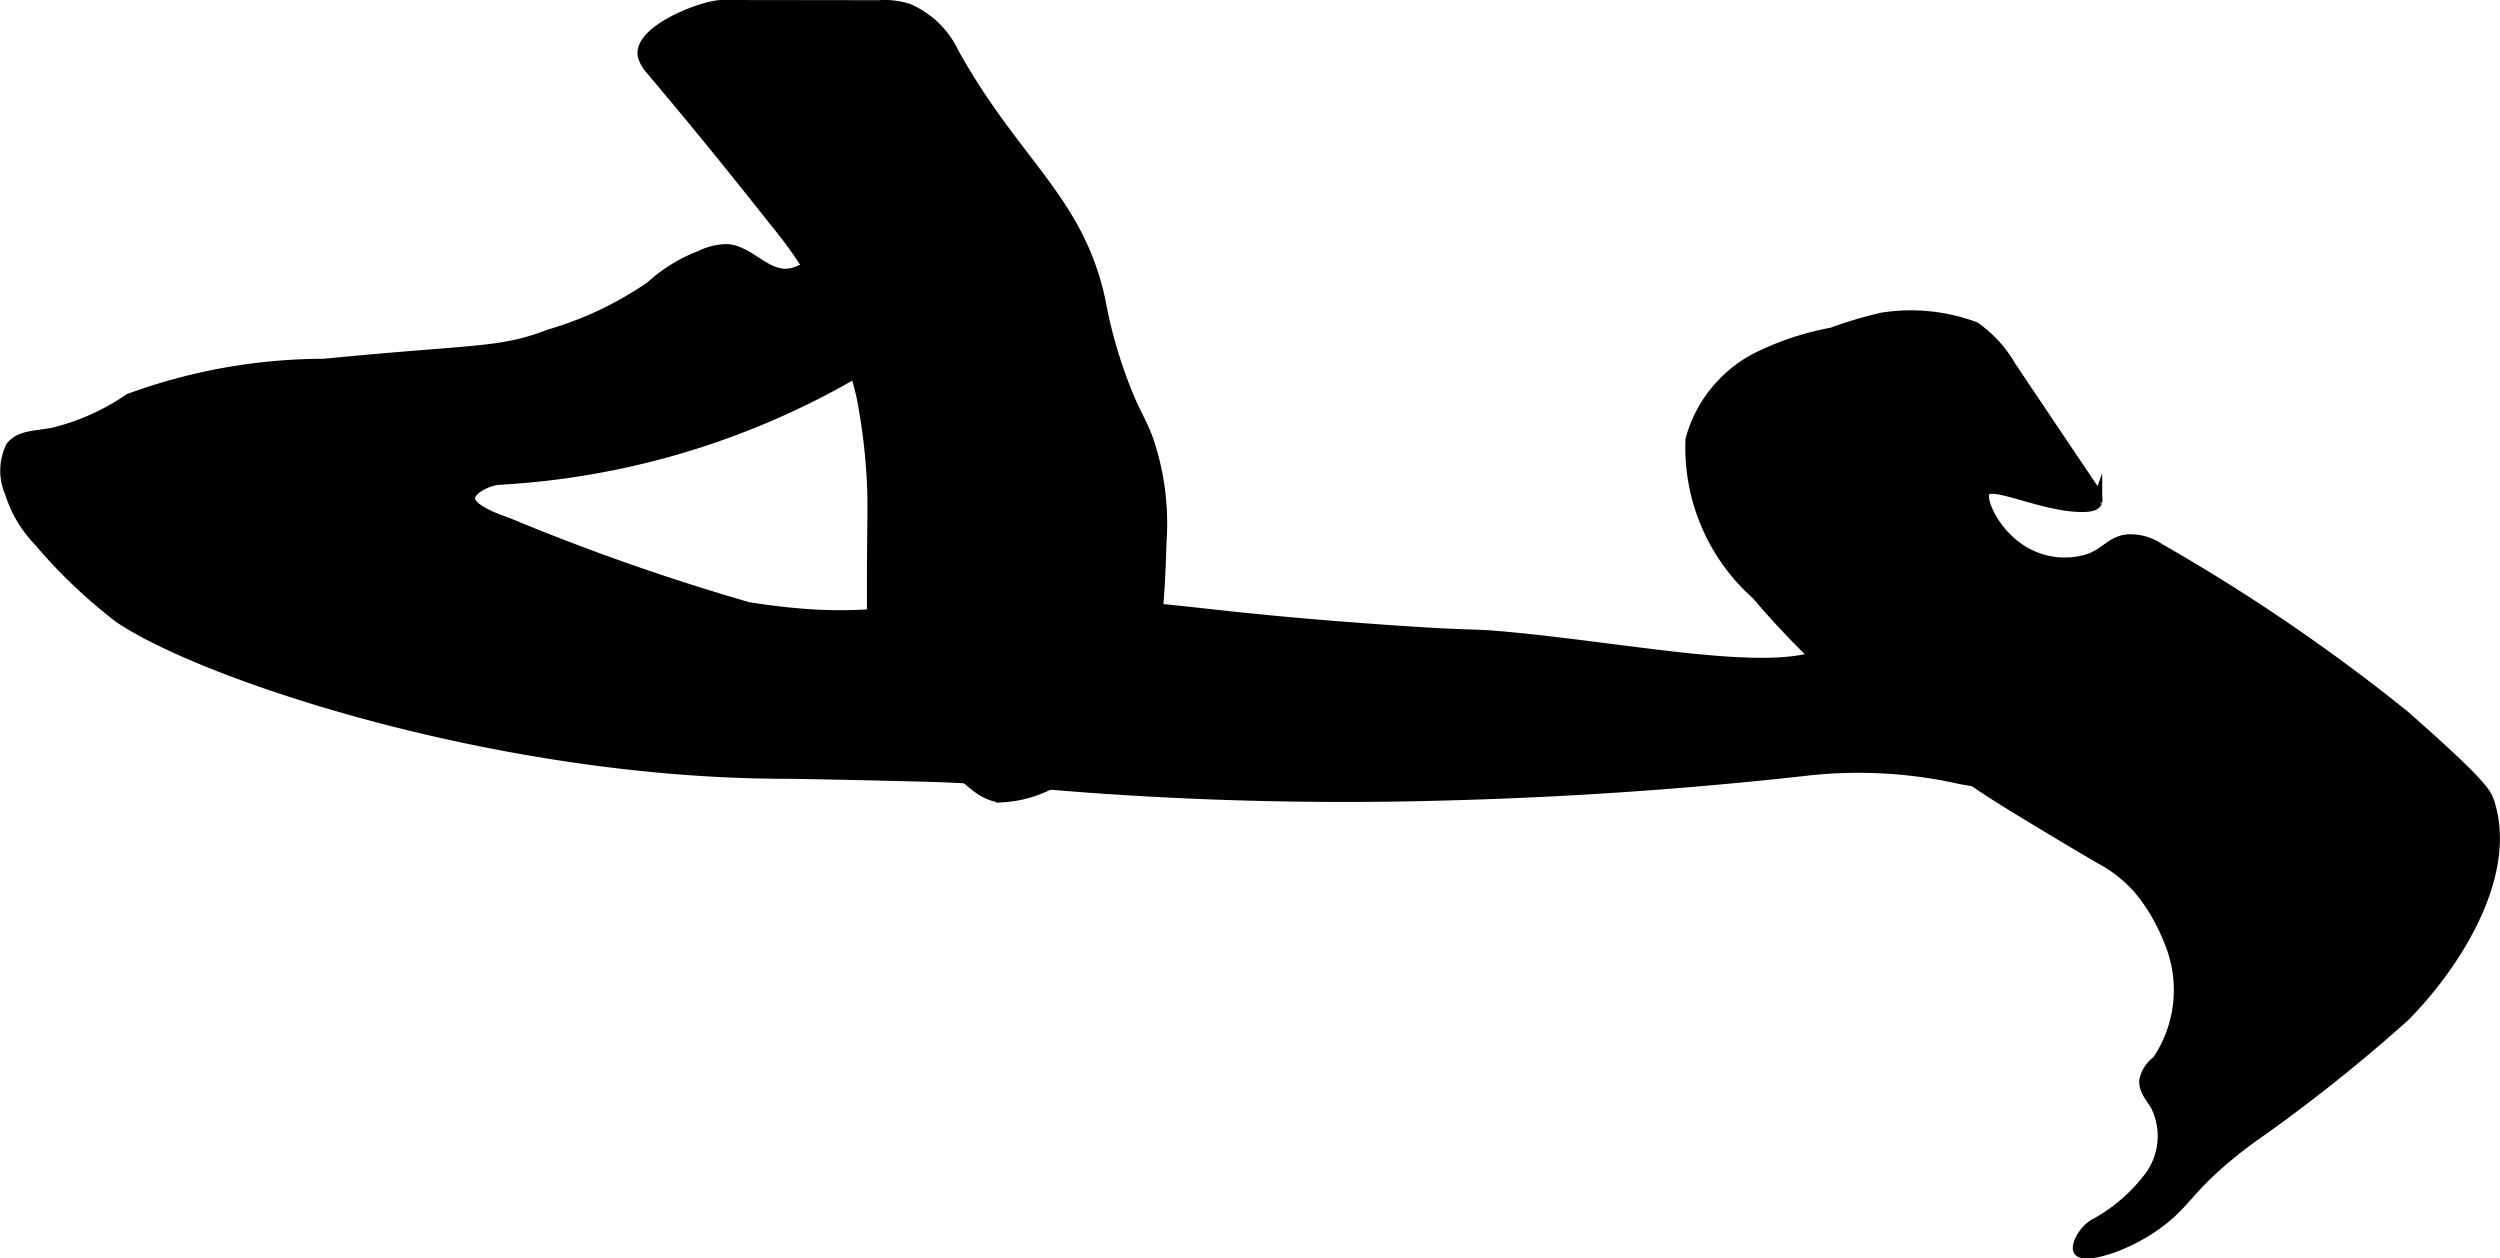 <?xml version="1.0" encoding="UTF-8"?>
<svg xmlns="http://www.w3.org/2000/svg"
     version="1.1"
     width="12.917mm"
     height="6.502mm"
     viewBox="0 0 36.615 18.432">
   <defs>
      <style type="text/css"><![CDATA[
      .a {
        stroke: #000;
        stroke-miterlimit: 10;
        stroke-width: 0.15px;
      }
    ]]></style>
   </defs>
   <path class="a"
         d="M9.418.832a.531.531,0,0,0,.115.191c.146.179.728.851,1.834,2.251a6.144,6.144,0,0,1,1.251,2.531,8.772,8.772,0,0,1,.159,1.404c.008.365-.009.764-.005,1.73a2.512,2.512,0,0,0,.042.639,2.641,2.641,0,0,0,.679,1.087c.558.661.843.992,1.167,1.013a1.743,1.743,0,0,0,.709-.187,3.817,3.817,0,0,0,.705-.354c.857-.575.909-2.3.935-3.187a3.797,3.797,0,0,0-.196-1.519c-.094-.254-.157-.322-.297-.658A6.928,6.928,0,0,1,16.115,4.4C15.796,2.92,14.871,2.395,13.97.775A1.309,1.309,0,0,0,13.305.129a1.124,1.124,0,0,0-.431-.051L10.572.075C10.292.075,9.318.453,9.418.832Z"/>
   <path class="a"
         d="M25.845,5.184a1.913,1.913,0,0,0-1.084,1.253,2.883,2.883,0,0,0,.969,2.276,12.535,12.535,0,0,0,1.812,1.746c.377.294.881.647.93.682.359.251.625.438.996.664.867.529,1.297.776,1.297.776a2.013,2.013,0,0,1,.542.424,2.457,2.457,0,0,1,.278.395,2.992,2.992,0,0,1,.19.399,1.845,1.845,0,0,1-.179,1.737.481.481,0,0,0-.188.286c-.015.138.093.253.164.372a.999.999,0,0,1-.085,1.033,2.504,2.504,0,0,1-.822.707c-.156.095-.267.318-.22.388.08.119.739-.057,1.246-.465.329-.265.4-.471.942-.921.153-.127.27-.213.346-.269A23.866,23.866,0,0,0,35.213,14.894c.648-.643,1.61-2.008,1.248-3.139-.045-.14-.11-.276-1.248-1.279a27.391,27.391,0,0,0-3.587-2.444.75.75,0,0,0-.456-.131c-.239.021-.312.179-.552.277a1.165,1.165,0,0,1-.852-.038c-.516-.224-.796-.833-.686-.953.121-.133.823.224,1.384.237.089.002.224-0.0.251-.073a.211.211,0,0,0-.051-.182L29.453,5.367a1.783,1.783,0,0,0-.527-.578,2.702,2.702,0,0,0-1.363-.135,6.17,6.17,0,0,0-.734.219A4.128,4.128,0,0,0,25.845,5.184Z"/>
   <path class="a"
         d="M1.741,9.047c1.213.827,5.525,2.274,9.739,2.285.247.001,1.015.016,2.074.043.795.02,1.587.101,2.38.16a51.949,51.949,0,0,0,5.308.113q2.593-.07,5.175-.356a6.801,6.801,0,0,1,2.17.091c.164.035.627.143.71-.007.032-.058-.006-.13-.16-.439-.253-.507-.245-.499-.255-.511-.315-.344-.839-.142-.963-.412-.069-.15.076-.249-.007-.43a.598.598,0,0,0-.511-.281.868.868,0,0,0-.538.187c-.669.482-2.661.051-4.664-.149-.776-.077-.43-.008-2.061-.126-2.139-.155-2.614-.265-3.715-.344-3.13-.224-3.142.387-5.464.023A32.957,32.957,0,0,1,7.433,7.656c-.145-.051-.559-.195-.551-.362.006-.135.278-.26.426-.268a11.648,11.648,0,0,0,5.837-1.949.11.11,0,0,0,.032-.192l-.656-.853a.578.578,0,0,0-.271-.23c-.244-.071-.464.189-.718.208-.322.024-.561-.338-.884-.36a.9.9,0,0,0-.394.097,2.272,2.272,0,0,0-.726.448,5.146,5.146,0,0,1-1.483.704c-.731.281-1.072.211-3.302.431a8.319,8.319,0,0,0-2.852.51A3.373,3.373,0,0,1,.775,6.339c-.275.05-.492.038-.618.206a.805.805,0,0,0-.01.676,1.763,1.763,0,0,0,.417.703A7.619,7.619,0,0,0,1.741,9.047Z"/>
</svg>
